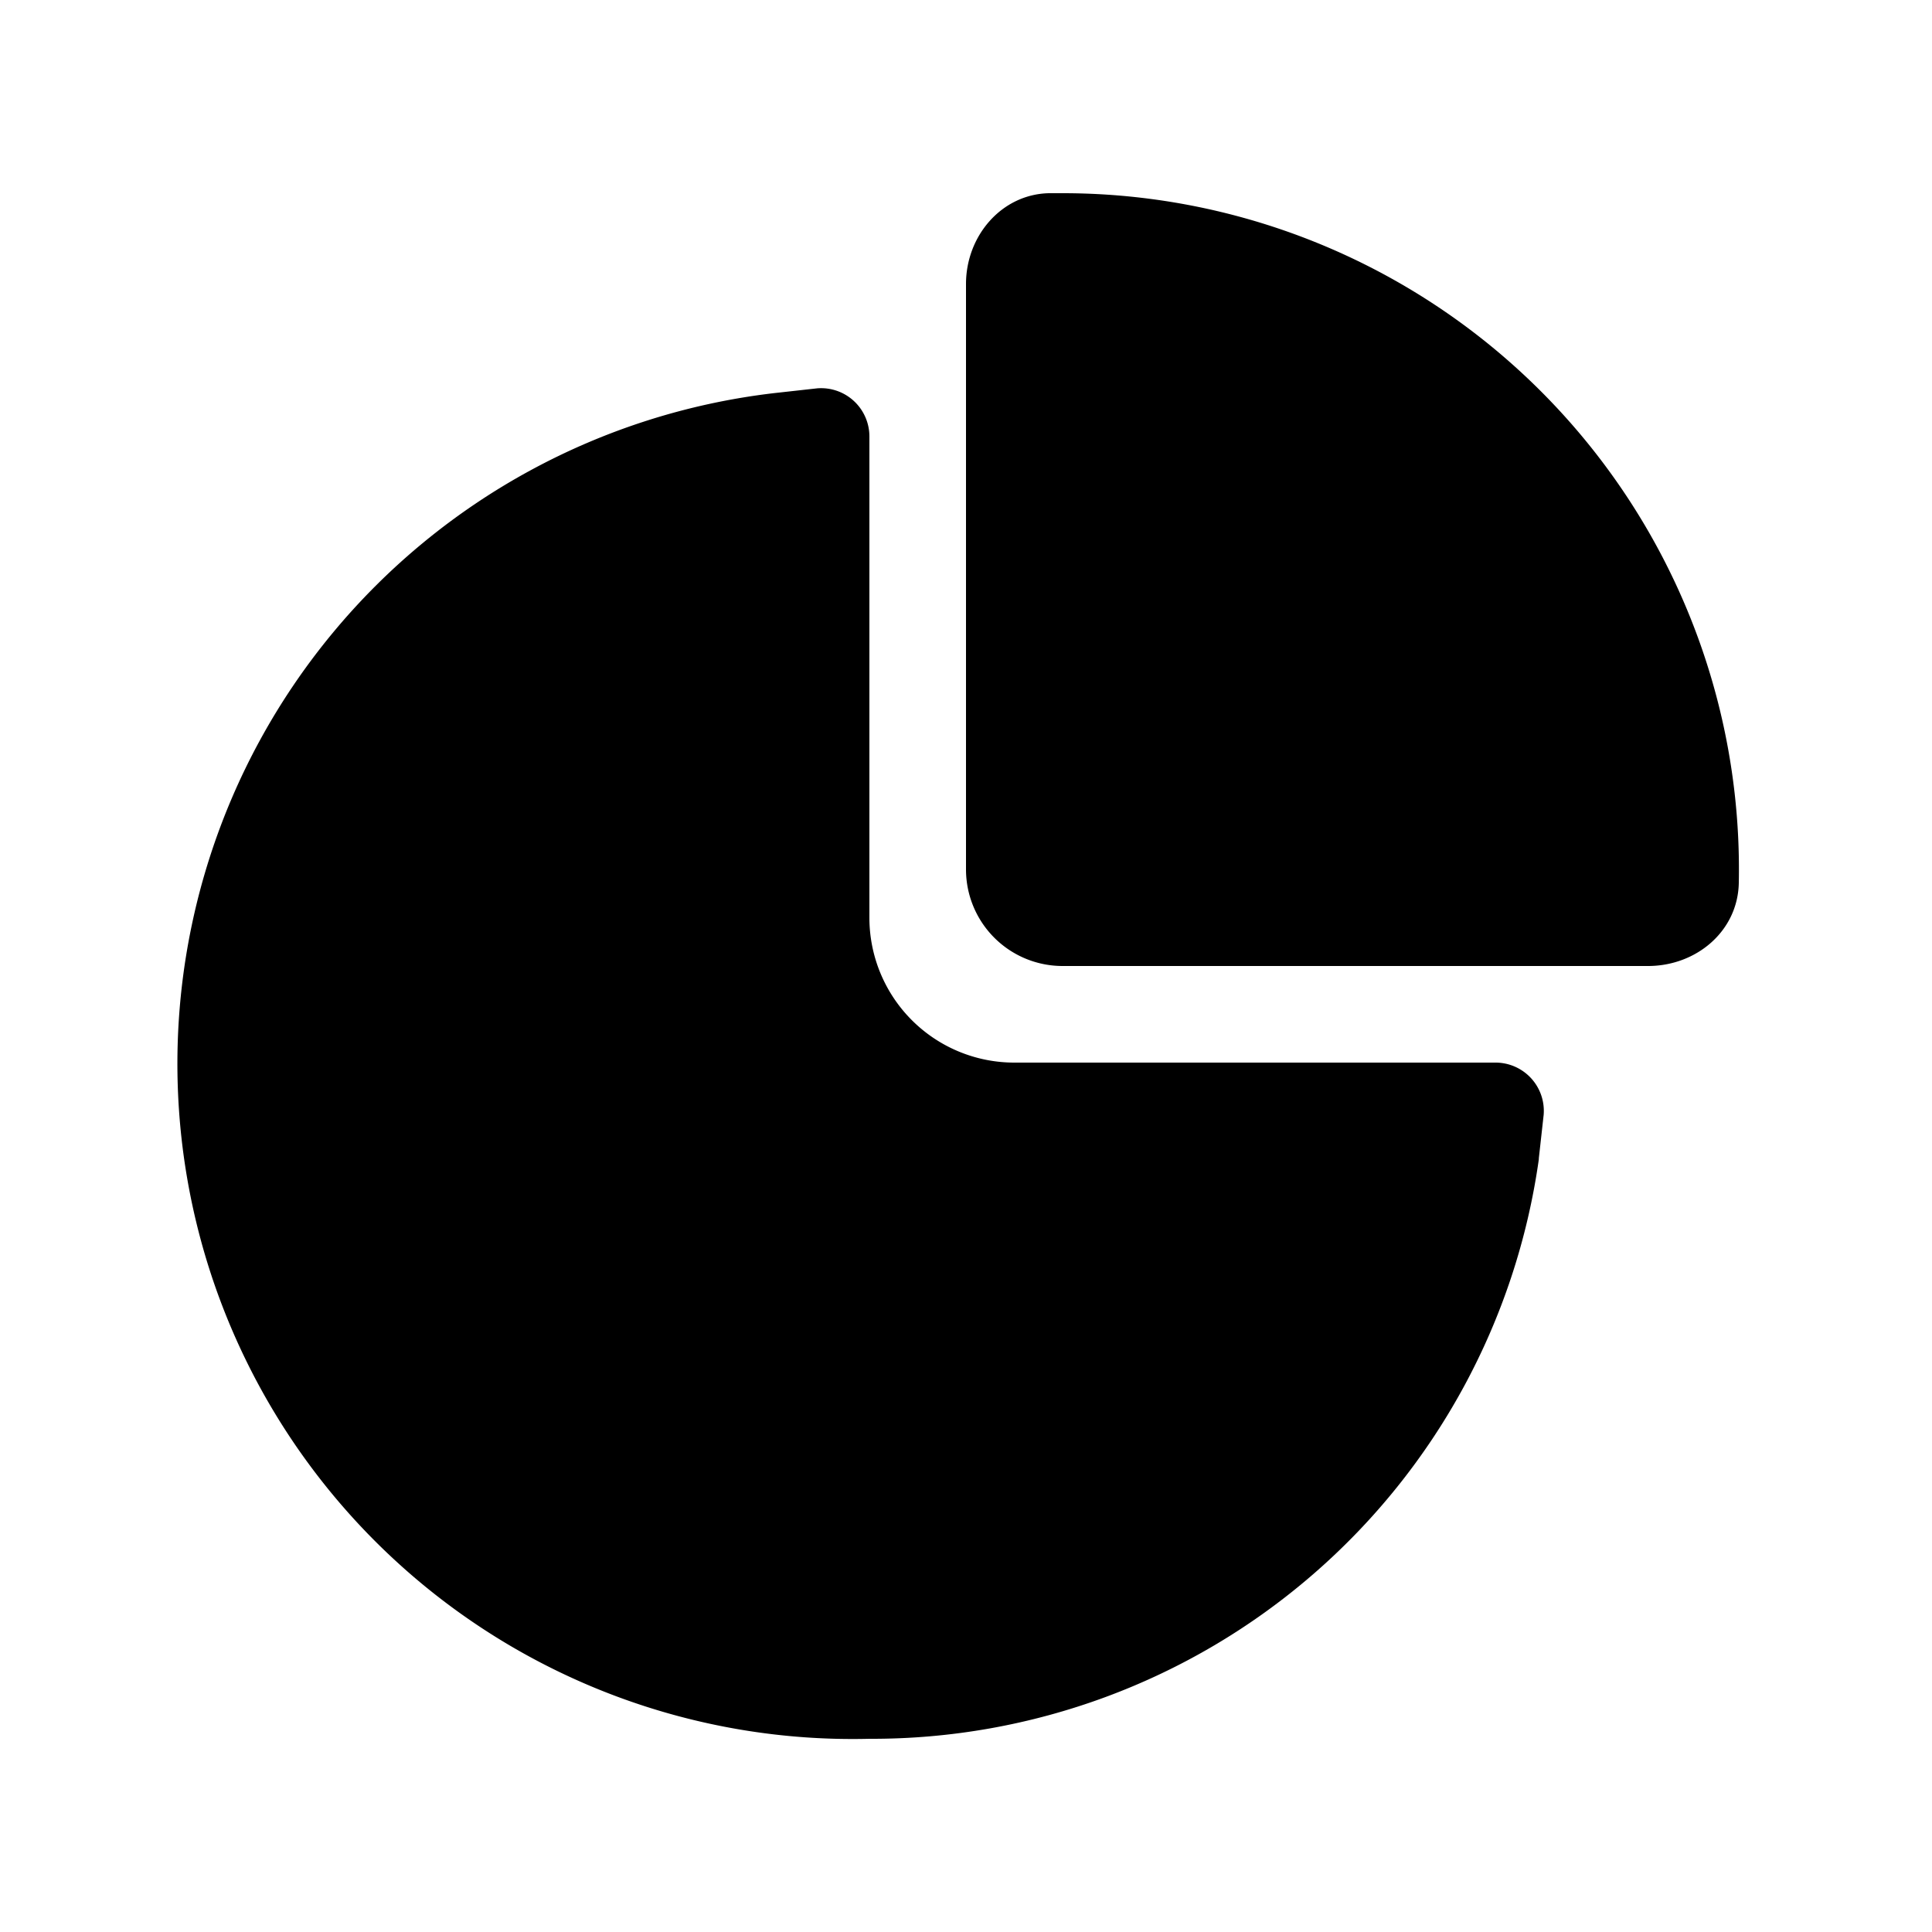 <svg width="20" height="20" viewBox="0 0 20 20" xmlns="http://www.w3.org/2000/svg"><path d="M8.01 4.07A6.99 6.99 0 0 0 9 18a6.97 6.97 0 0 0 6.93-6v-.01l.05-.45a.5.5 0 0 0-.5-.54H10.5A1.5 1.5 0 0 1 9 9.5V4.52a.5.5 0 0 0-.54-.5l-.45.05ZM18 9.14c-.01.5-.44.86-.94.86H11a1 1 0 0 1-1-1V2.94c0-.5.37-.93.86-.94H11a7 7 0 0 1 7 7.14Z"/></svg>